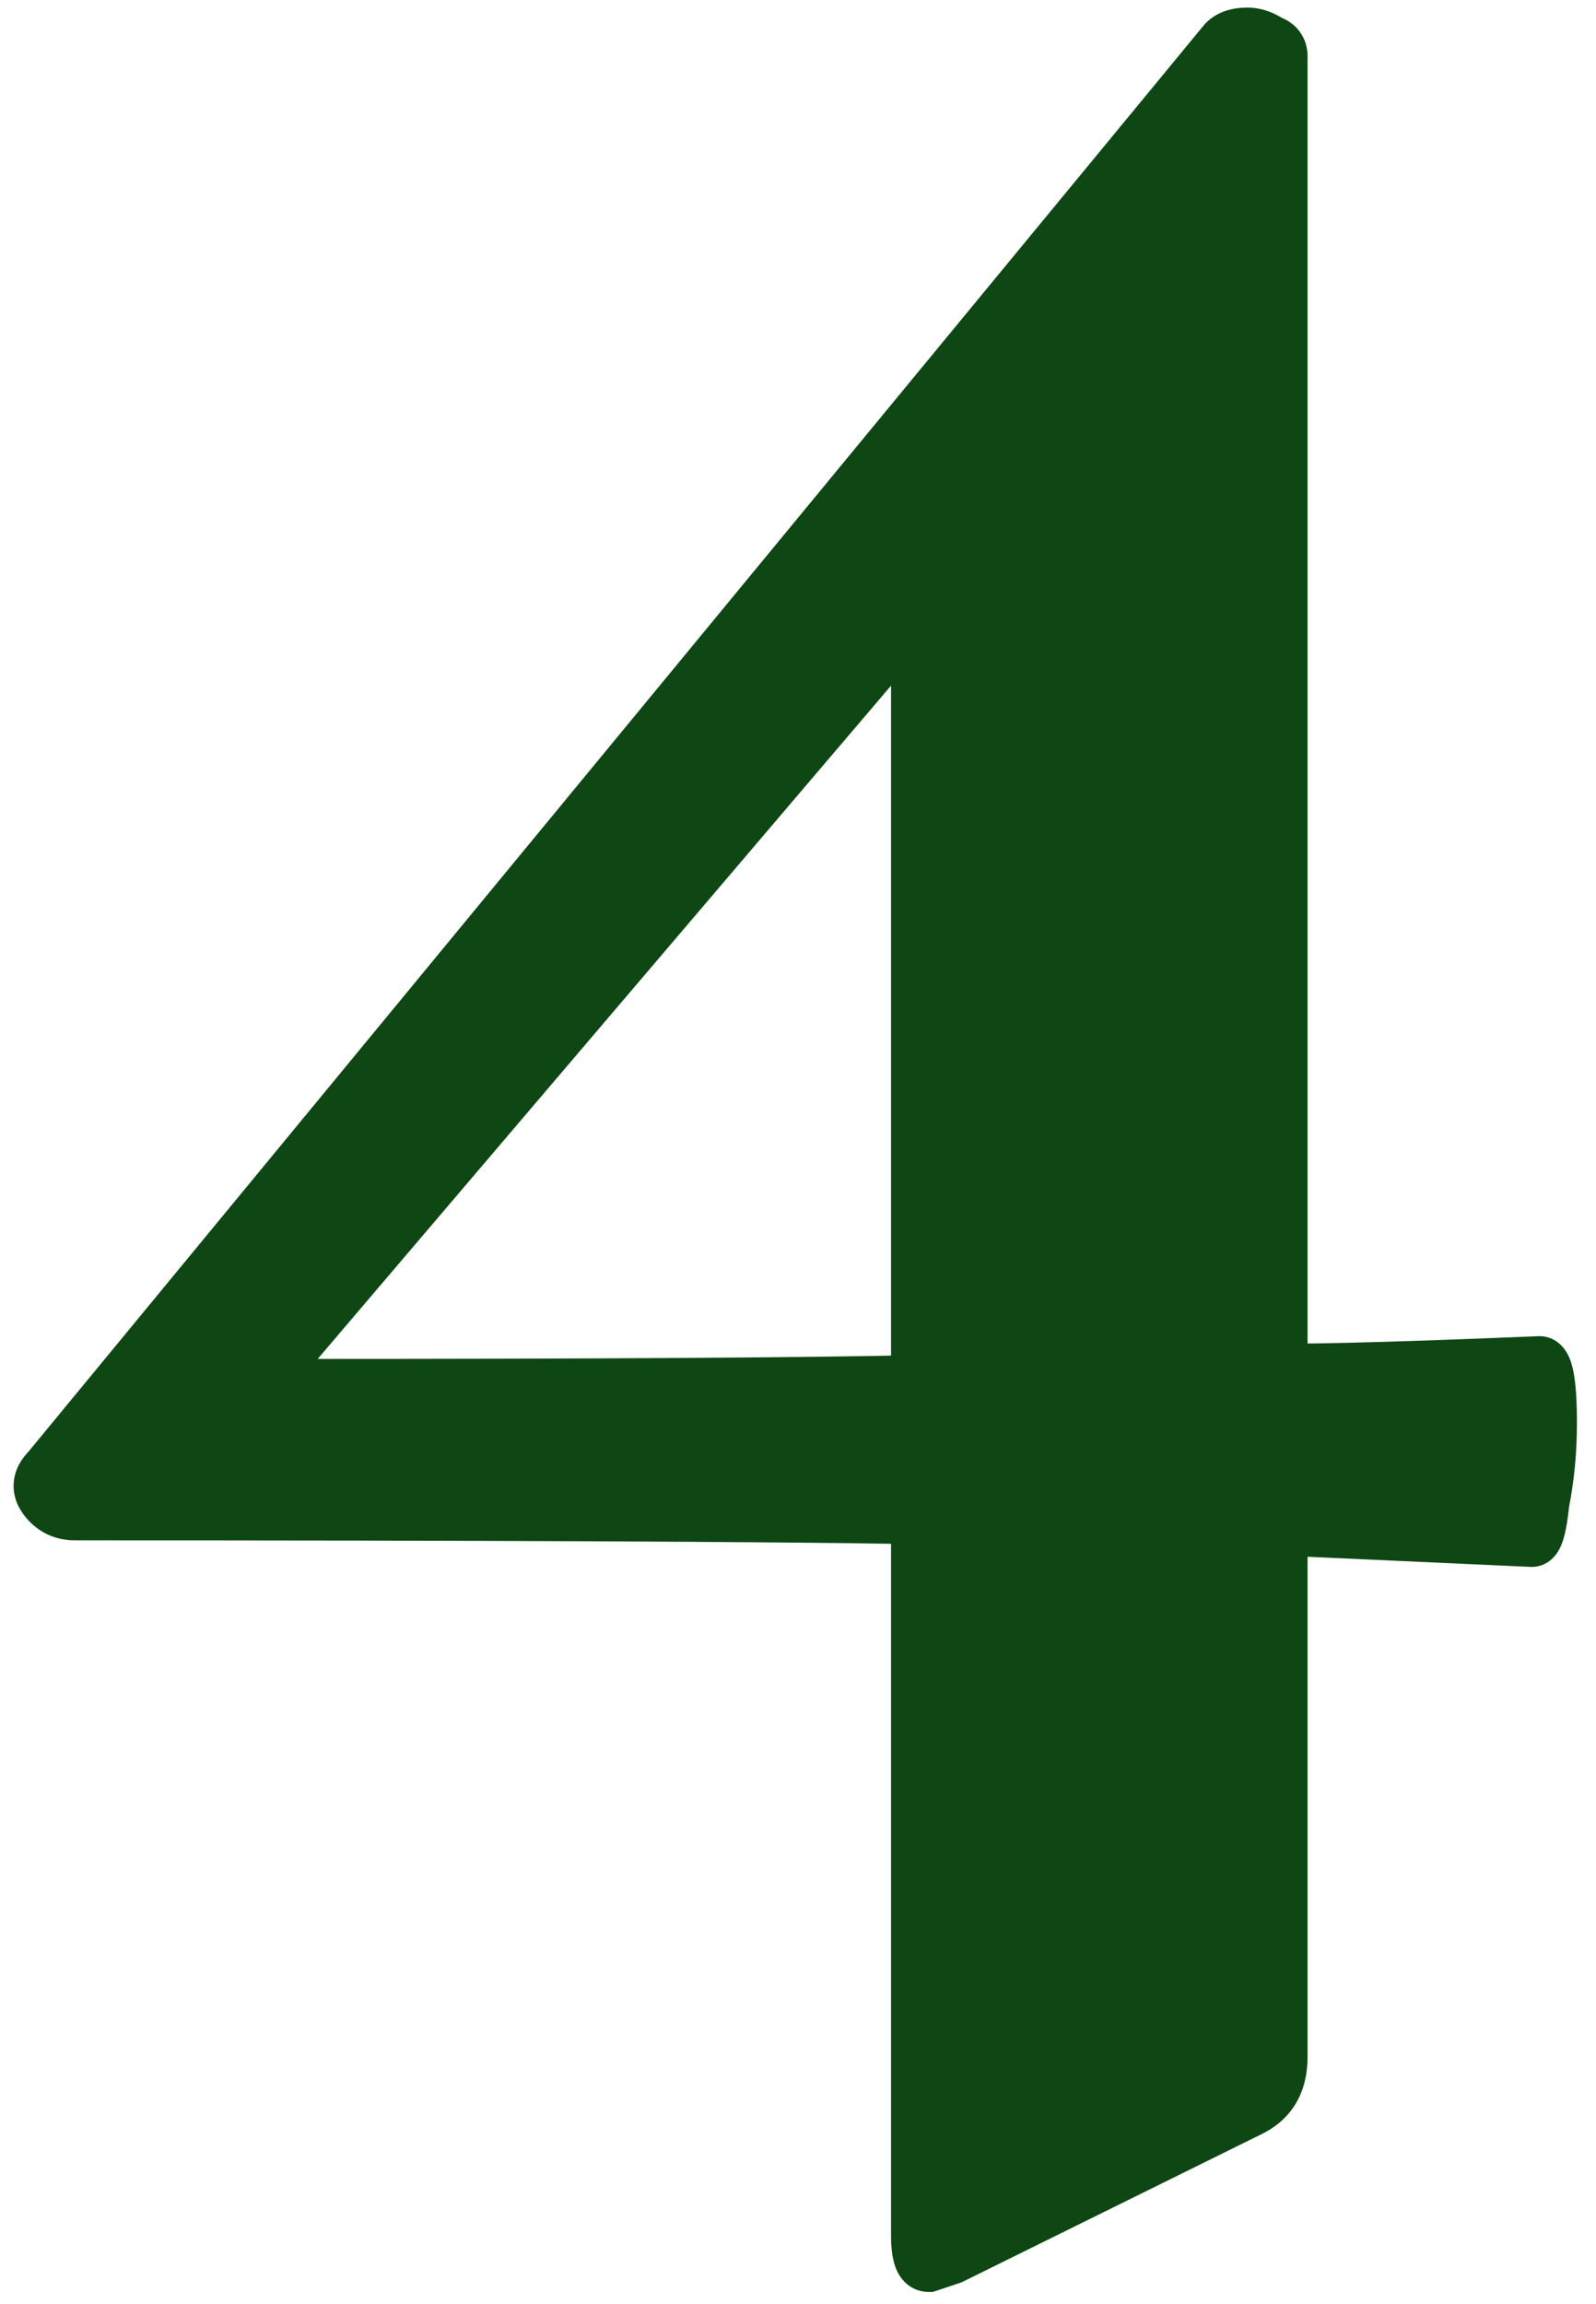 <?xml version="1.0" encoding="UTF-8"?> <svg xmlns="http://www.w3.org/2000/svg" width="61" height="88" viewBox="0 0 61 88" fill="none"> <path d="M58.836 52.04C59.126 52.04 59.271 52.813 59.271 54.36C59.271 55.423 59.174 56.438 58.981 57.405C58.884 58.372 58.739 58.855 58.546 58.855L48.976 58.42V78.575C48.976 79.542 48.589 80.218 47.816 80.605L36.361 86.26C35.781 86.453 35.491 86.55 35.491 86.55C35.201 86.55 35.056 86.163 35.056 85.39V57.985C29.256 57.888 18.526 57.84 2.866 57.84C2.383 57.84 1.996 57.647 1.706 57.26C1.416 56.873 1.464 56.487 1.851 56.1L46.801 1.58C46.994 1.387 47.284 1.29 47.671 1.29C47.961 1.29 48.251 1.387 48.541 1.58C48.831 1.677 48.976 1.87 48.976 2.16V52.33C50.909 52.33 54.196 52.233 58.836 52.04ZM11.566 52.91C22.779 52.91 30.609 52.862 35.056 52.765V23.475L10.841 51.895C10.261 52.572 10.503 52.91 11.566 52.91Z" fill="#0E4614"></path> <path d="M58.836 52.04V51.04H58.815L58.794 51.041L58.836 52.04ZM58.981 57.405L58.001 57.209L57.991 57.257L57.986 57.306L58.981 57.405ZM58.546 58.855L58.501 59.854L58.523 59.855H58.546V58.855ZM48.976 58.42L49.021 57.421L47.976 57.373V58.42H48.976ZM47.816 80.605L48.259 81.502L48.263 81.499L47.816 80.605ZM36.361 86.26L36.677 87.209L36.742 87.187L36.804 87.157L36.361 86.26ZM35.491 86.55V87.55H35.653L35.807 87.499L35.491 86.55ZM35.056 57.985H36.056V57.002L35.073 56.985L35.056 57.985ZM1.706 57.26L0.906 57.86H0.906L1.706 57.26ZM1.851 56.1L2.558 56.807L2.592 56.773L2.623 56.736L1.851 56.1ZM46.801 1.58L46.094 0.873L46.06 0.907L46.029 0.944L46.801 1.58ZM48.541 1.58L47.986 2.412L48.098 2.486L48.225 2.529L48.541 1.58ZM48.976 52.33H47.976V53.33H48.976V52.33ZM35.056 52.765L35.078 53.765L36.056 53.743V52.765H35.056ZM35.056 23.475H36.056V20.759L34.295 22.826L35.056 23.475ZM10.841 51.895L11.6 52.546L11.602 52.544L10.841 51.895ZM58.836 53.04C58.379 53.04 58.176 52.713 58.155 52.675C58.129 52.63 58.15 52.649 58.179 52.804C58.234 53.097 58.271 53.601 58.271 54.36H60.271C60.271 53.572 60.235 52.916 60.145 52.436C60.102 52.205 60.032 51.933 59.898 51.695C59.768 51.464 59.438 51.04 58.836 51.04V53.04ZM58.271 54.36C58.271 55.363 58.18 56.312 58.001 57.209L59.962 57.601C60.169 56.565 60.271 55.484 60.271 54.36H58.271ZM57.986 57.306C57.939 57.772 57.886 58.058 57.842 58.205C57.818 58.285 57.816 58.258 57.863 58.191C57.905 58.13 58.123 57.855 58.546 57.855V59.855C59.066 59.855 59.374 59.519 59.501 59.338C59.633 59.15 59.709 58.941 59.758 58.78C59.858 58.444 59.926 58.005 59.976 57.505L57.986 57.306ZM58.591 57.856L49.021 57.421L48.931 59.419L58.501 59.854L58.591 57.856ZM47.976 58.42V78.575H49.976V58.42H47.976ZM47.976 78.575C47.976 78.926 47.906 79.156 47.818 79.311C47.733 79.46 47.599 79.596 47.369 79.711L48.263 81.499C48.806 81.228 49.252 80.832 49.554 80.304C49.852 79.782 49.976 79.191 49.976 78.575H47.976ZM47.373 79.708L35.918 85.363L36.804 87.157L48.259 81.502L47.373 79.708ZM36.045 85.311C35.82 85.386 35.472 85.502 35.392 85.529C35.304 85.558 35.282 85.566 35.229 85.583C35.207 85.591 35.202 85.592 35.188 85.597C35.184 85.598 35.186 85.597 35.182 85.599C35.181 85.599 35.181 85.599 35.18 85.6C35.179 85.6 35.179 85.6 35.178 85.6C35.175 85.601 35.178 85.6 35.176 85.601C35.176 85.601 35.175 85.601 35.175 85.601C35.175 85.601 35.175 85.601 35.175 85.601C35.175 85.601 35.175 85.601 35.175 85.601C35.175 85.601 35.175 85.601 35.175 85.601C35.175 85.601 35.175 85.601 35.175 85.601C35.175 85.601 35.175 85.601 35.175 85.601C35.175 85.601 35.175 85.601 35.175 85.601C35.175 85.601 35.175 85.601 35.175 85.601C35.175 85.601 35.175 85.601 35.175 85.601C35.175 85.601 35.175 85.601 35.175 85.601C35.175 85.601 35.175 85.601 35.175 85.601C35.175 85.601 35.175 85.601 35.175 85.601C35.175 85.601 35.175 85.601 35.491 86.55C35.807 87.499 35.807 87.499 35.807 87.499C35.807 87.499 35.807 87.499 35.807 87.499C35.807 87.499 35.807 87.499 35.807 87.499C35.807 87.499 35.807 87.499 35.807 87.499C35.807 87.499 35.807 87.499 35.807 87.499C35.807 87.499 35.807 87.499 35.807 87.499C35.807 87.499 35.807 87.499 35.807 87.499C35.808 87.499 35.808 87.499 35.808 87.498C35.808 87.498 35.809 87.498 35.809 87.498C35.809 87.498 35.81 87.498 35.811 87.498C35.812 87.497 35.817 87.495 35.821 87.494C35.821 87.494 35.821 87.494 35.821 87.494C35.821 87.494 35.822 87.494 35.822 87.494C35.822 87.494 35.822 87.494 35.822 87.494C35.822 87.494 35.822 87.494 35.823 87.494C35.823 87.493 35.824 87.493 35.825 87.493C35.828 87.492 35.825 87.493 35.828 87.492C35.834 87.49 35.832 87.491 35.838 87.489C35.842 87.487 35.856 87.483 35.862 87.481C35.862 87.481 35.865 87.479 35.865 87.479C35.866 87.479 35.866 87.479 35.867 87.479C35.867 87.479 35.867 87.479 35.868 87.478C35.868 87.478 35.868 87.478 35.869 87.478C35.87 87.478 35.874 87.476 35.876 87.476C35.879 87.475 35.888 87.472 35.892 87.47C35.93 87.458 35.89 87.471 35.93 87.458C35.993 87.437 35.952 87.45 36.025 87.426C36.061 87.414 36.044 87.42 36.083 87.407C36.089 87.405 36.107 87.399 36.114 87.397C36.121 87.394 36.123 87.393 36.13 87.391C36.134 87.39 36.143 87.387 36.147 87.385C36.157 87.382 36.146 87.386 36.156 87.383C36.158 87.382 36.162 87.38 36.164 87.38C36.167 87.379 36.166 87.379 36.169 87.378C36.17 87.378 36.172 87.377 36.173 87.377C36.174 87.376 36.175 87.376 36.175 87.376C36.176 87.376 36.177 87.376 36.178 87.375C36.178 87.375 36.179 87.375 36.18 87.374C36.181 87.374 36.181 87.374 36.182 87.374C36.184 87.373 36.189 87.371 36.191 87.371C36.193 87.37 36.193 87.37 36.195 87.369C36.197 87.369 36.198 87.368 36.2 87.368C36.202 87.367 36.207 87.365 36.209 87.365C36.219 87.361 36.208 87.365 36.218 87.362C36.223 87.36 36.233 87.357 36.237 87.355C36.25 87.351 36.244 87.353 36.257 87.349C36.265 87.346 36.287 87.339 36.297 87.336C36.357 87.315 36.581 87.241 36.677 87.209L36.045 85.311ZM35.491 85.55C35.568 85.55 35.656 85.563 35.745 85.597C35.834 85.632 35.908 85.68 35.965 85.73C36.02 85.779 36.055 85.826 36.074 85.857C36.093 85.887 36.1 85.907 36.101 85.909C36.102 85.911 36.098 85.902 36.093 85.877C36.087 85.853 36.081 85.819 36.075 85.773C36.064 85.68 36.056 85.554 36.056 85.39H34.056C34.056 85.811 34.092 86.246 34.228 86.611C34.299 86.8 34.42 87.033 34.636 87.225C34.873 87.435 35.173 87.55 35.491 87.55V85.55ZM36.056 85.39V57.985H34.056V85.39H36.056ZM35.073 56.985C29.263 56.888 18.525 56.84 2.866 56.84V58.84C18.527 58.84 29.249 58.888 35.039 58.985L35.073 56.985ZM2.866 56.84C2.697 56.84 2.607 56.795 2.506 56.66L0.906 57.86C1.385 58.498 2.068 58.84 2.866 58.84V56.84ZM2.506 56.66C2.489 56.637 2.497 56.641 2.506 56.672C2.517 56.706 2.523 56.753 2.517 56.804C2.504 56.905 2.46 56.905 2.558 56.807L1.144 55.393C0.855 55.681 0.593 56.068 0.533 56.556C0.469 57.065 0.645 57.512 0.906 57.86L2.506 56.66ZM2.623 56.736L47.573 2.216L46.029 0.944L1.079 55.464L2.623 56.736ZM47.508 2.287C47.483 2.313 47.465 2.316 47.48 2.311C47.5 2.304 47.558 2.29 47.671 2.29V0.29C47.13 0.29 46.541 0.426 46.094 0.873L47.508 2.287ZM47.671 2.29C47.727 2.29 47.827 2.306 47.986 2.412L49.096 0.748C48.675 0.468 48.195 0.29 47.671 0.29V2.29ZM48.225 2.529C48.228 2.53 48.146 2.502 48.067 2.397C47.986 2.289 47.976 2.187 47.976 2.16H49.976C49.976 1.843 49.894 1.5 49.667 1.197C49.444 0.9 49.144 0.727 48.857 0.631L48.225 2.529ZM47.976 2.16V52.33H49.976V2.16H47.976ZM48.976 53.33C50.932 53.33 54.238 53.233 58.878 53.039L58.794 51.041C54.154 51.234 50.886 51.33 48.976 51.33V53.33ZM11.566 53.91C22.779 53.91 30.619 53.862 35.078 53.765L35.034 51.765C30.6 51.862 22.78 51.91 11.566 51.91V53.91ZM36.056 52.765V23.475H34.056V52.765H36.056ZM34.295 22.826L10.08 51.246L11.602 52.544L35.817 24.124L34.295 22.826ZM10.082 51.244C9.901 51.455 9.713 51.718 9.611 52.023C9.5 52.357 9.475 52.82 9.774 53.237C10.033 53.6 10.413 53.748 10.672 53.815C10.95 53.887 11.258 53.91 11.566 53.91V51.91C11.342 51.91 11.222 51.891 11.174 51.879C11.106 51.861 11.263 51.881 11.401 52.075C11.477 52.182 11.521 52.306 11.531 52.428C11.541 52.541 11.52 52.622 11.509 52.655C11.492 52.706 11.491 52.673 11.6 52.546L10.082 51.244Z" fill="#0E4614"></path> </svg> 